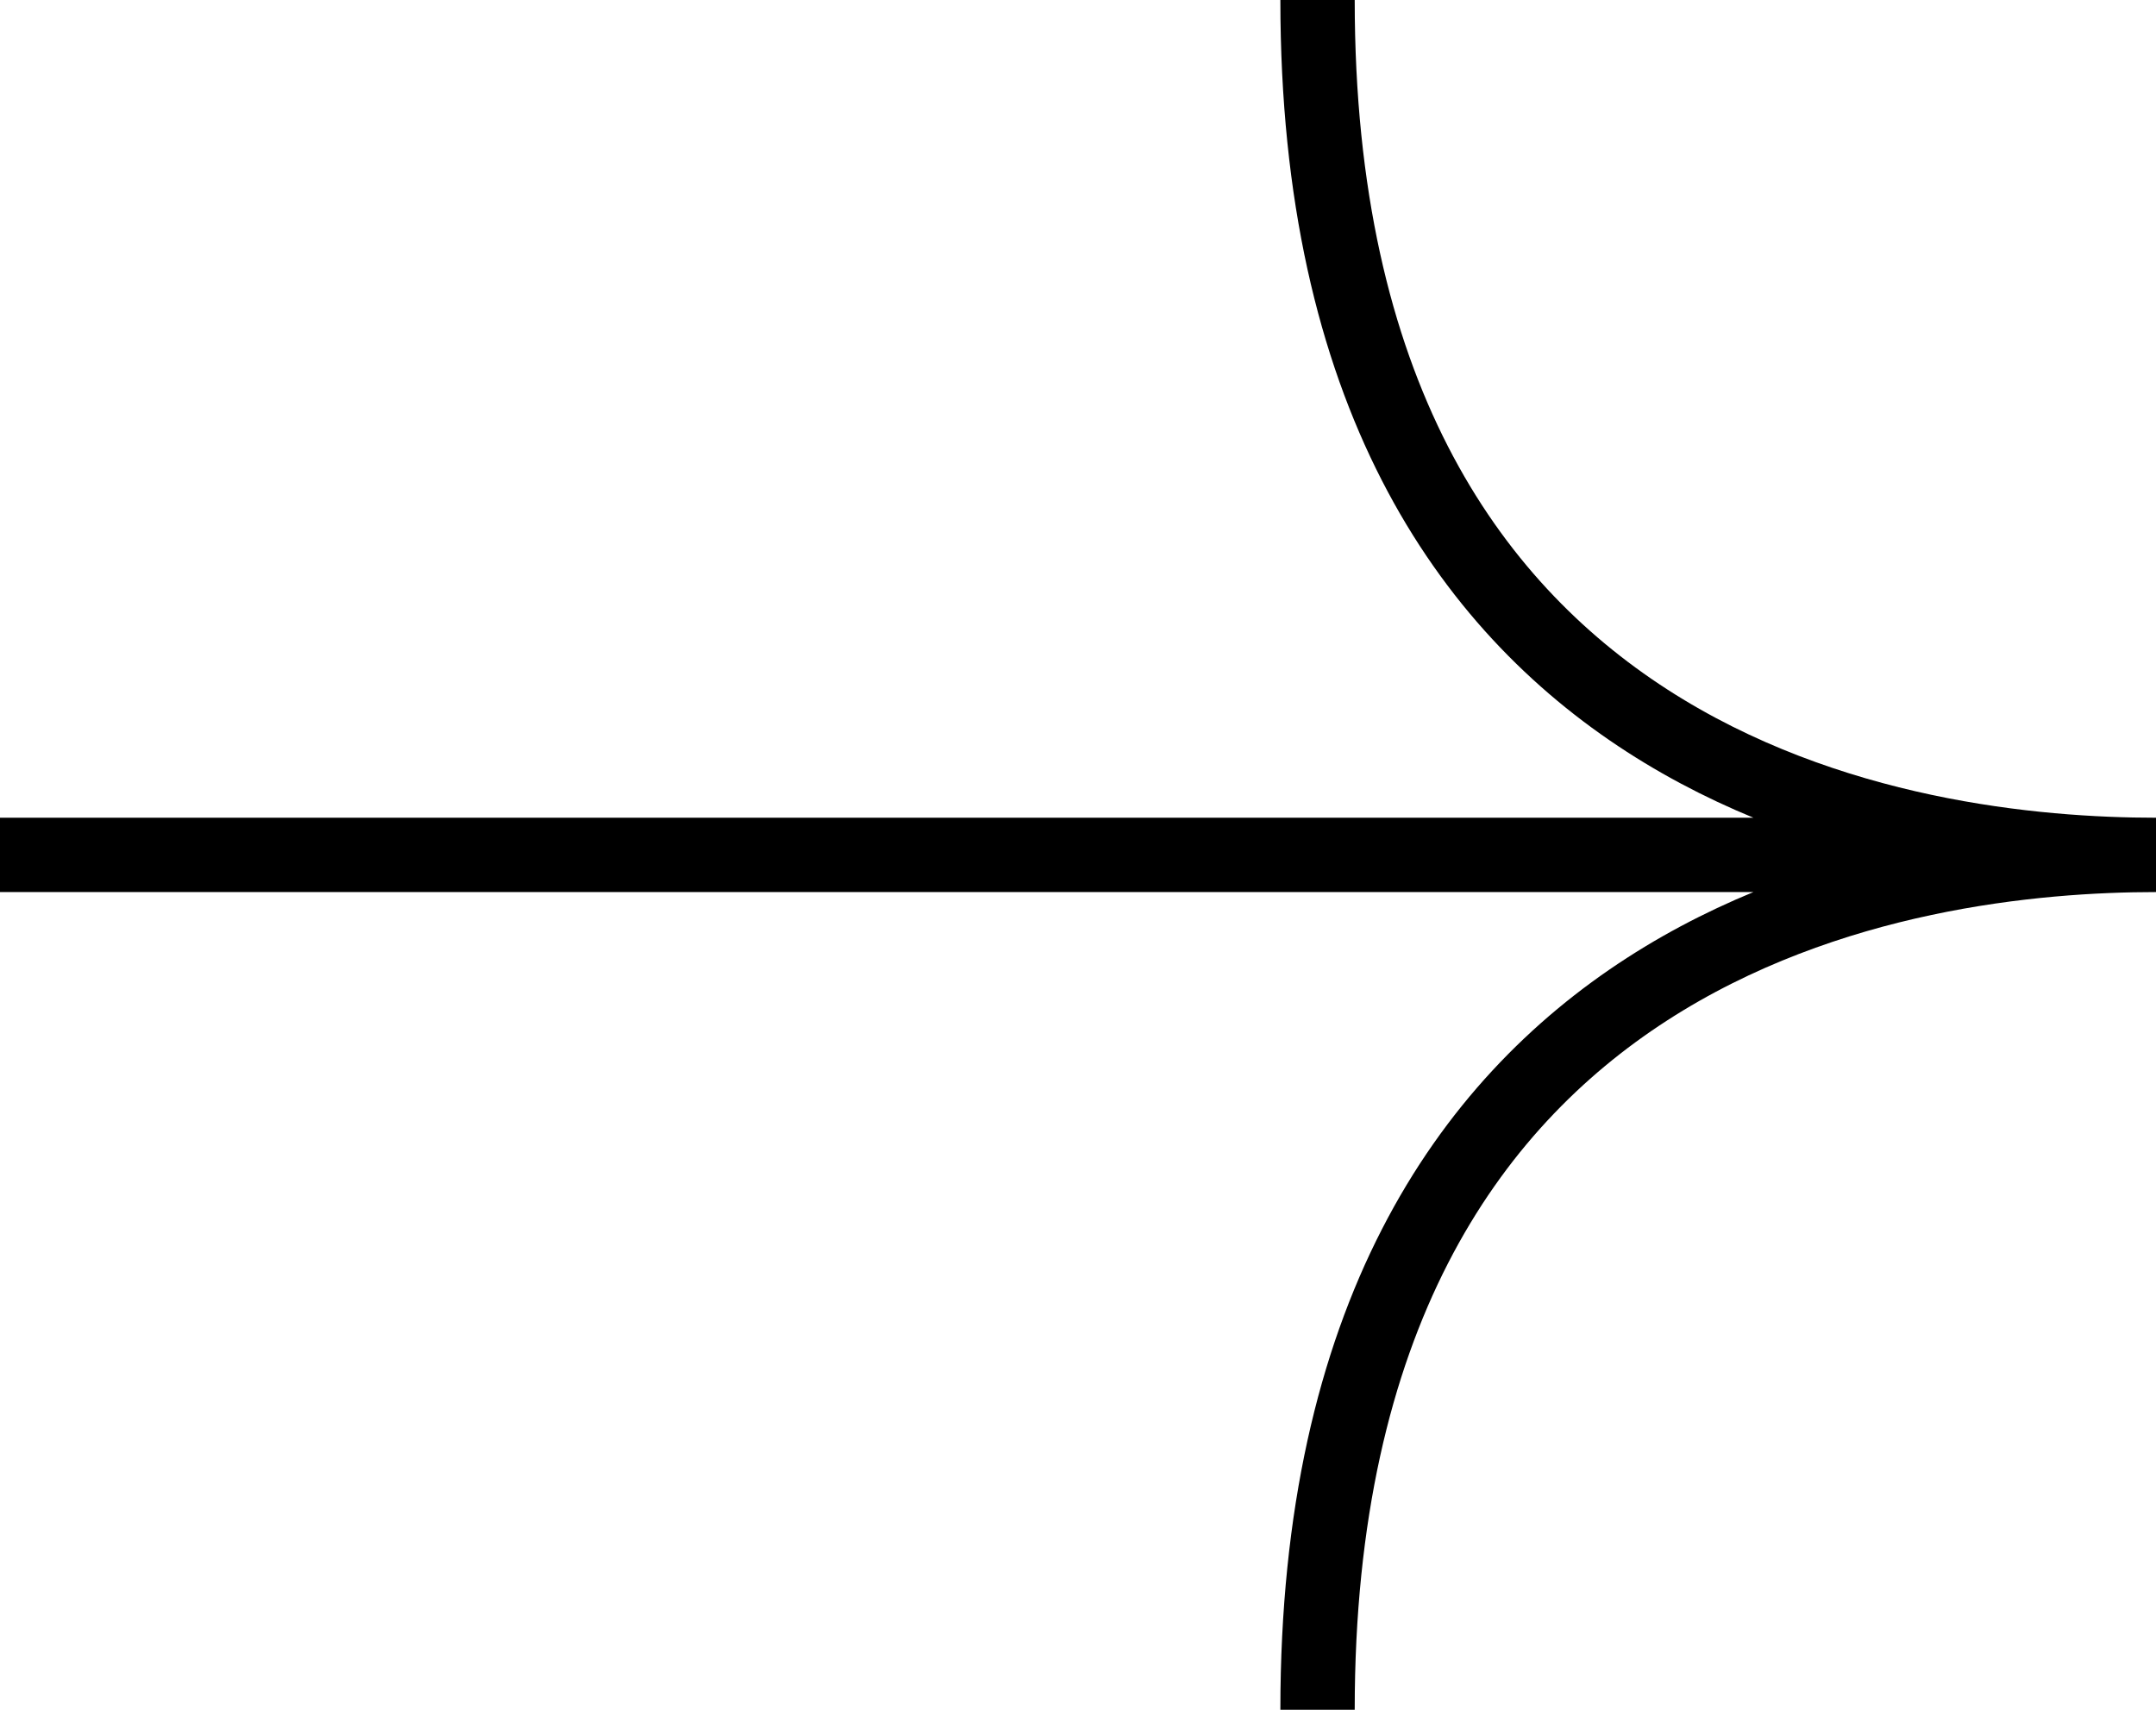 <?xml version="1.0" encoding="UTF-8"?> <svg xmlns="http://www.w3.org/2000/svg" width="29" height="23" viewBox="0 0 29 23" fill="none"> <path d="M0 11.5L29 11.5M29 11.5C25.778 11.5 17.722 10.514 17.722 0M29 11.5C25.778 11.5 17.722 12.486 17.722 23" stroke="black"></path> </svg> 